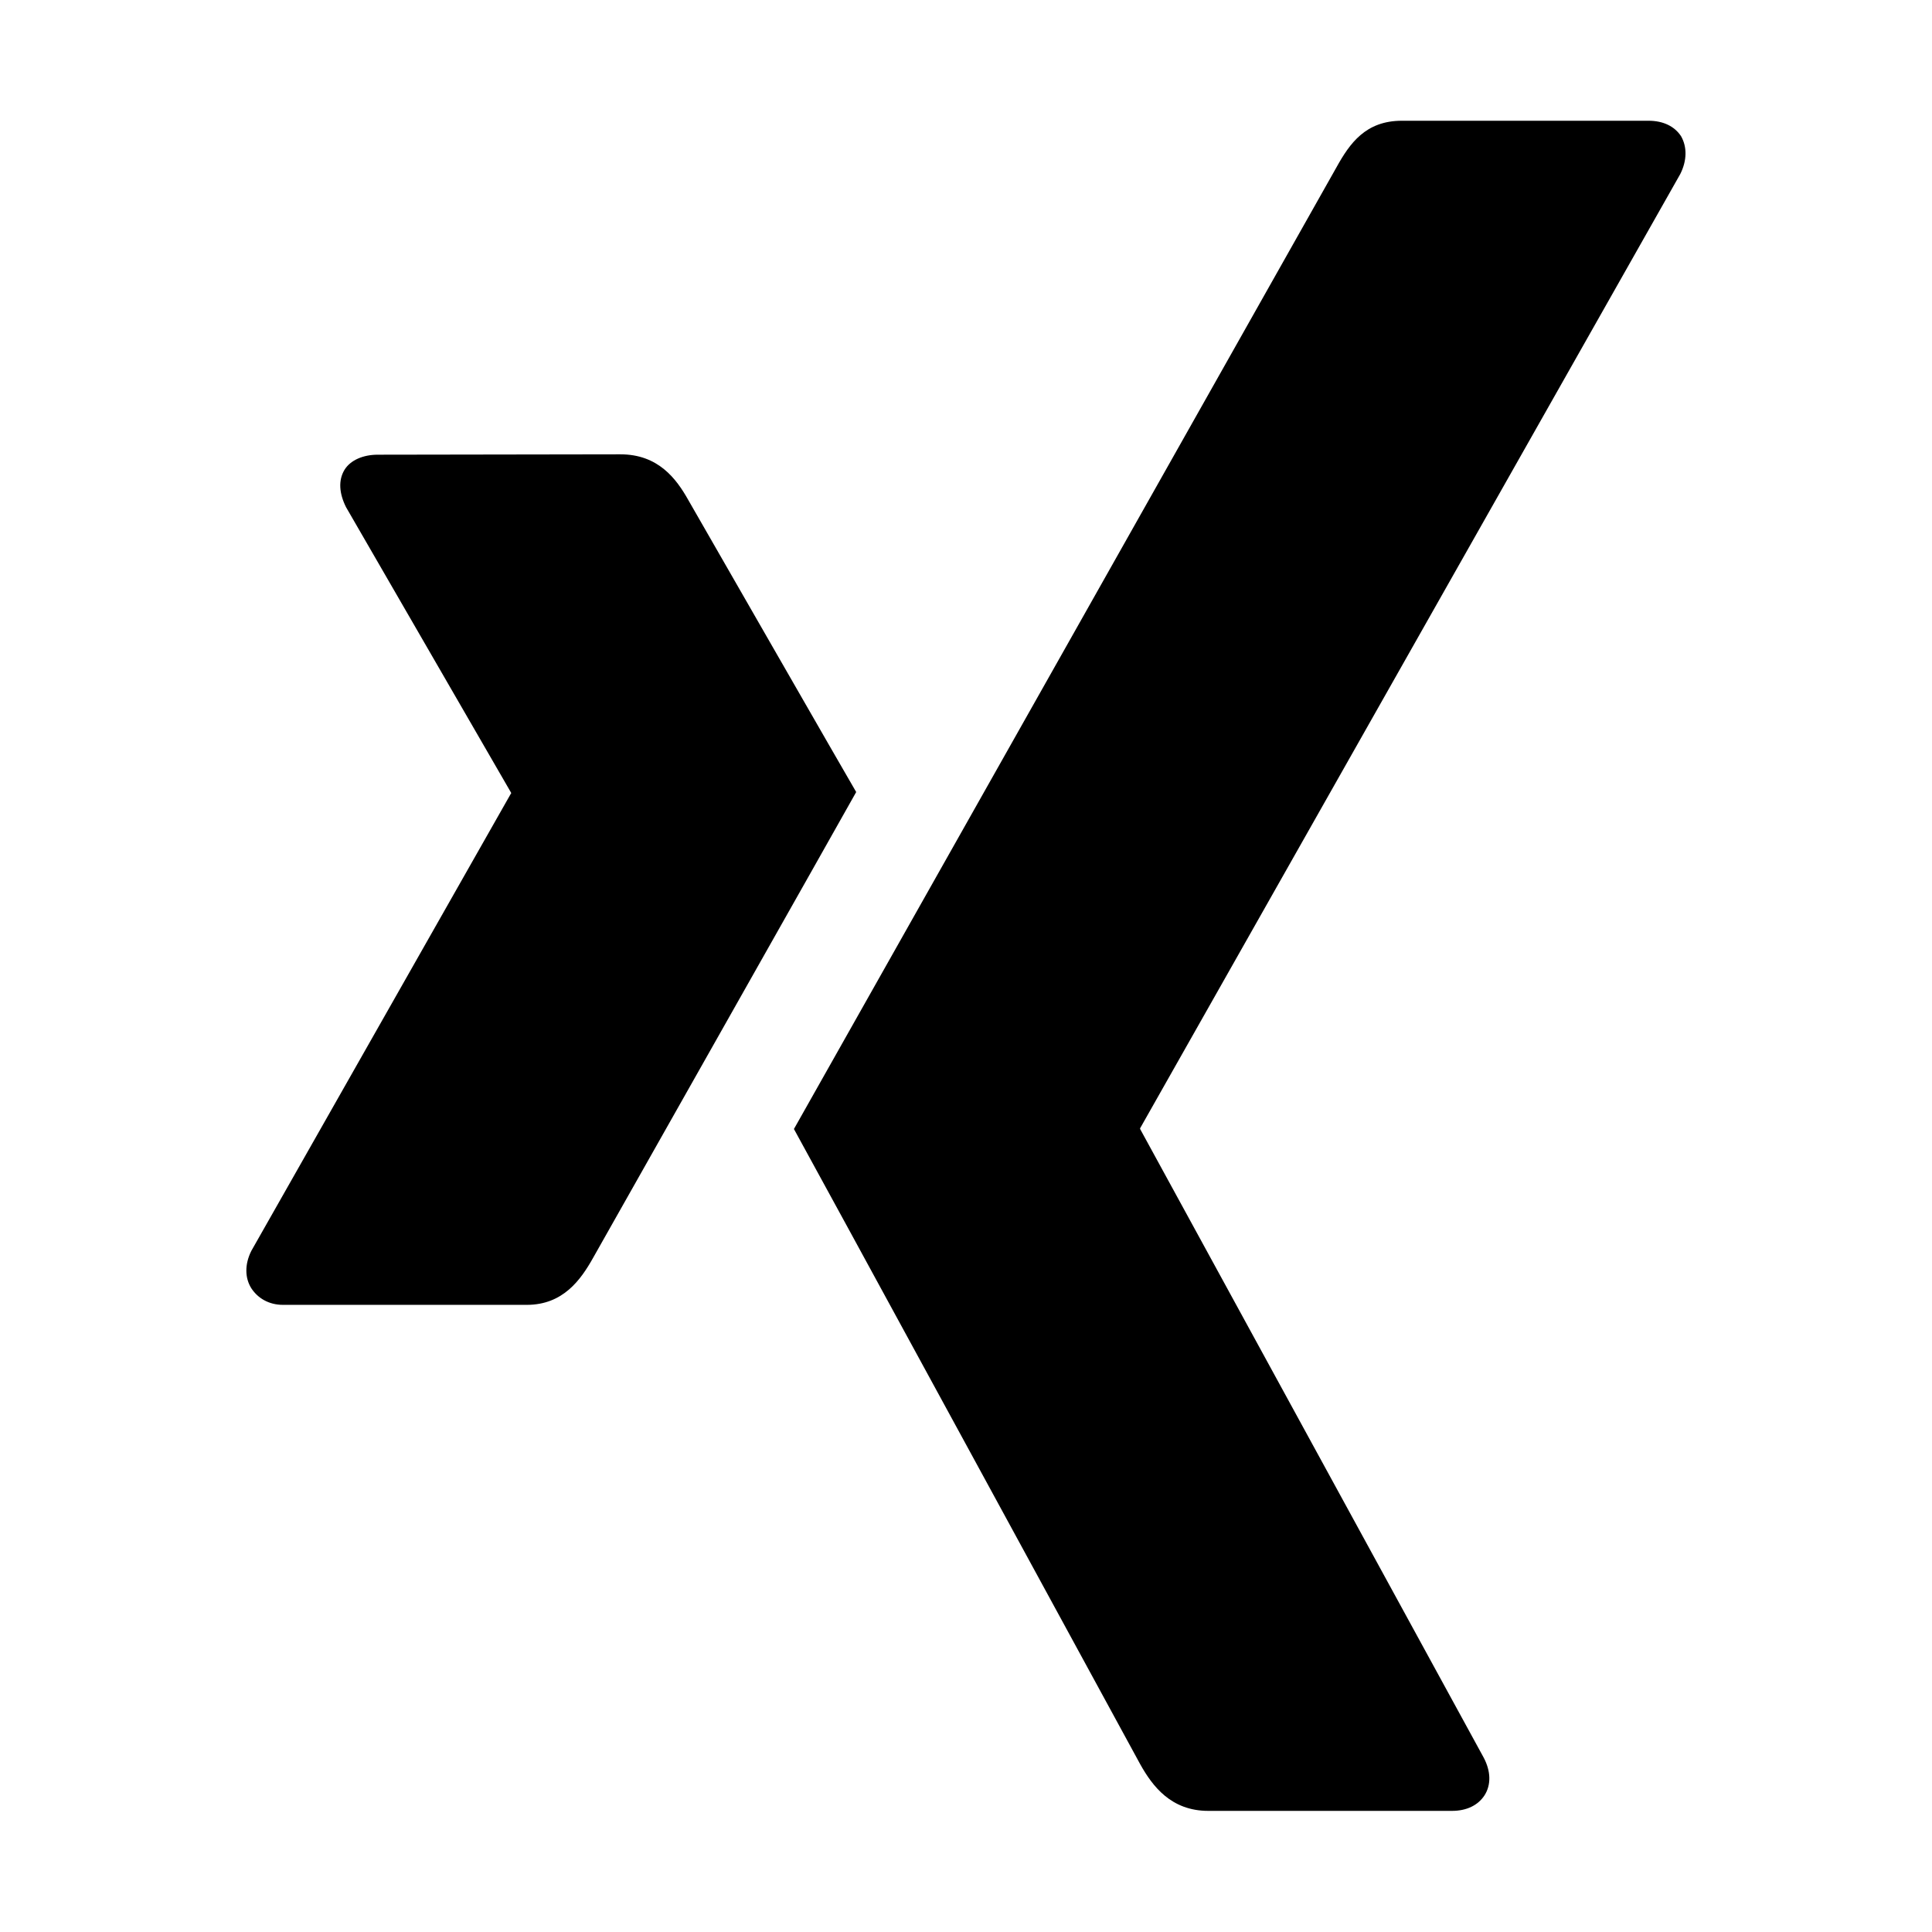<svg xmlns="http://www.w3.org/2000/svg" viewBox="0 0 512 512"><path d="M100.1 120.5c-3.8 0-7.2 1.4-8.8 4-1.7 2.8-1.4 6.3.4 9.9l43.7 75.6q.15.3 0 .3L66.6 331.5c-1.8 3.6-1.7 7.2 0 9.9 1.7 2.6 4.6 4.4 8.4 4.4h64.6c9.6 0 14.3-6.6 17.6-12.5 0 0 67.1-118.7 69.7-123.4-.3-.4-44.5-77.4-44.5-77.4-3.2-5.7-8-12.1-18-12.1zM371.5 32c-9.6 0-13.8 6-17.3 12.3 0 0-139.2 246.8-143.8 254.9.3.4 91.8 168.4 91.8 168.4 3.2 5.7 8.1 12.3 18 12.3h64.6c3.9 0 6.9-1.5 8.6-4.1 1.8-2.8 1.7-6.4-.2-10l-91-166.5c-.1-.2-.1-.3 0-.4L445.3 46.1c1.8-3.6 1.8-7.2.2-10-1.7-2.6-4.7-4.1-8.6-4.1z"/></svg>
